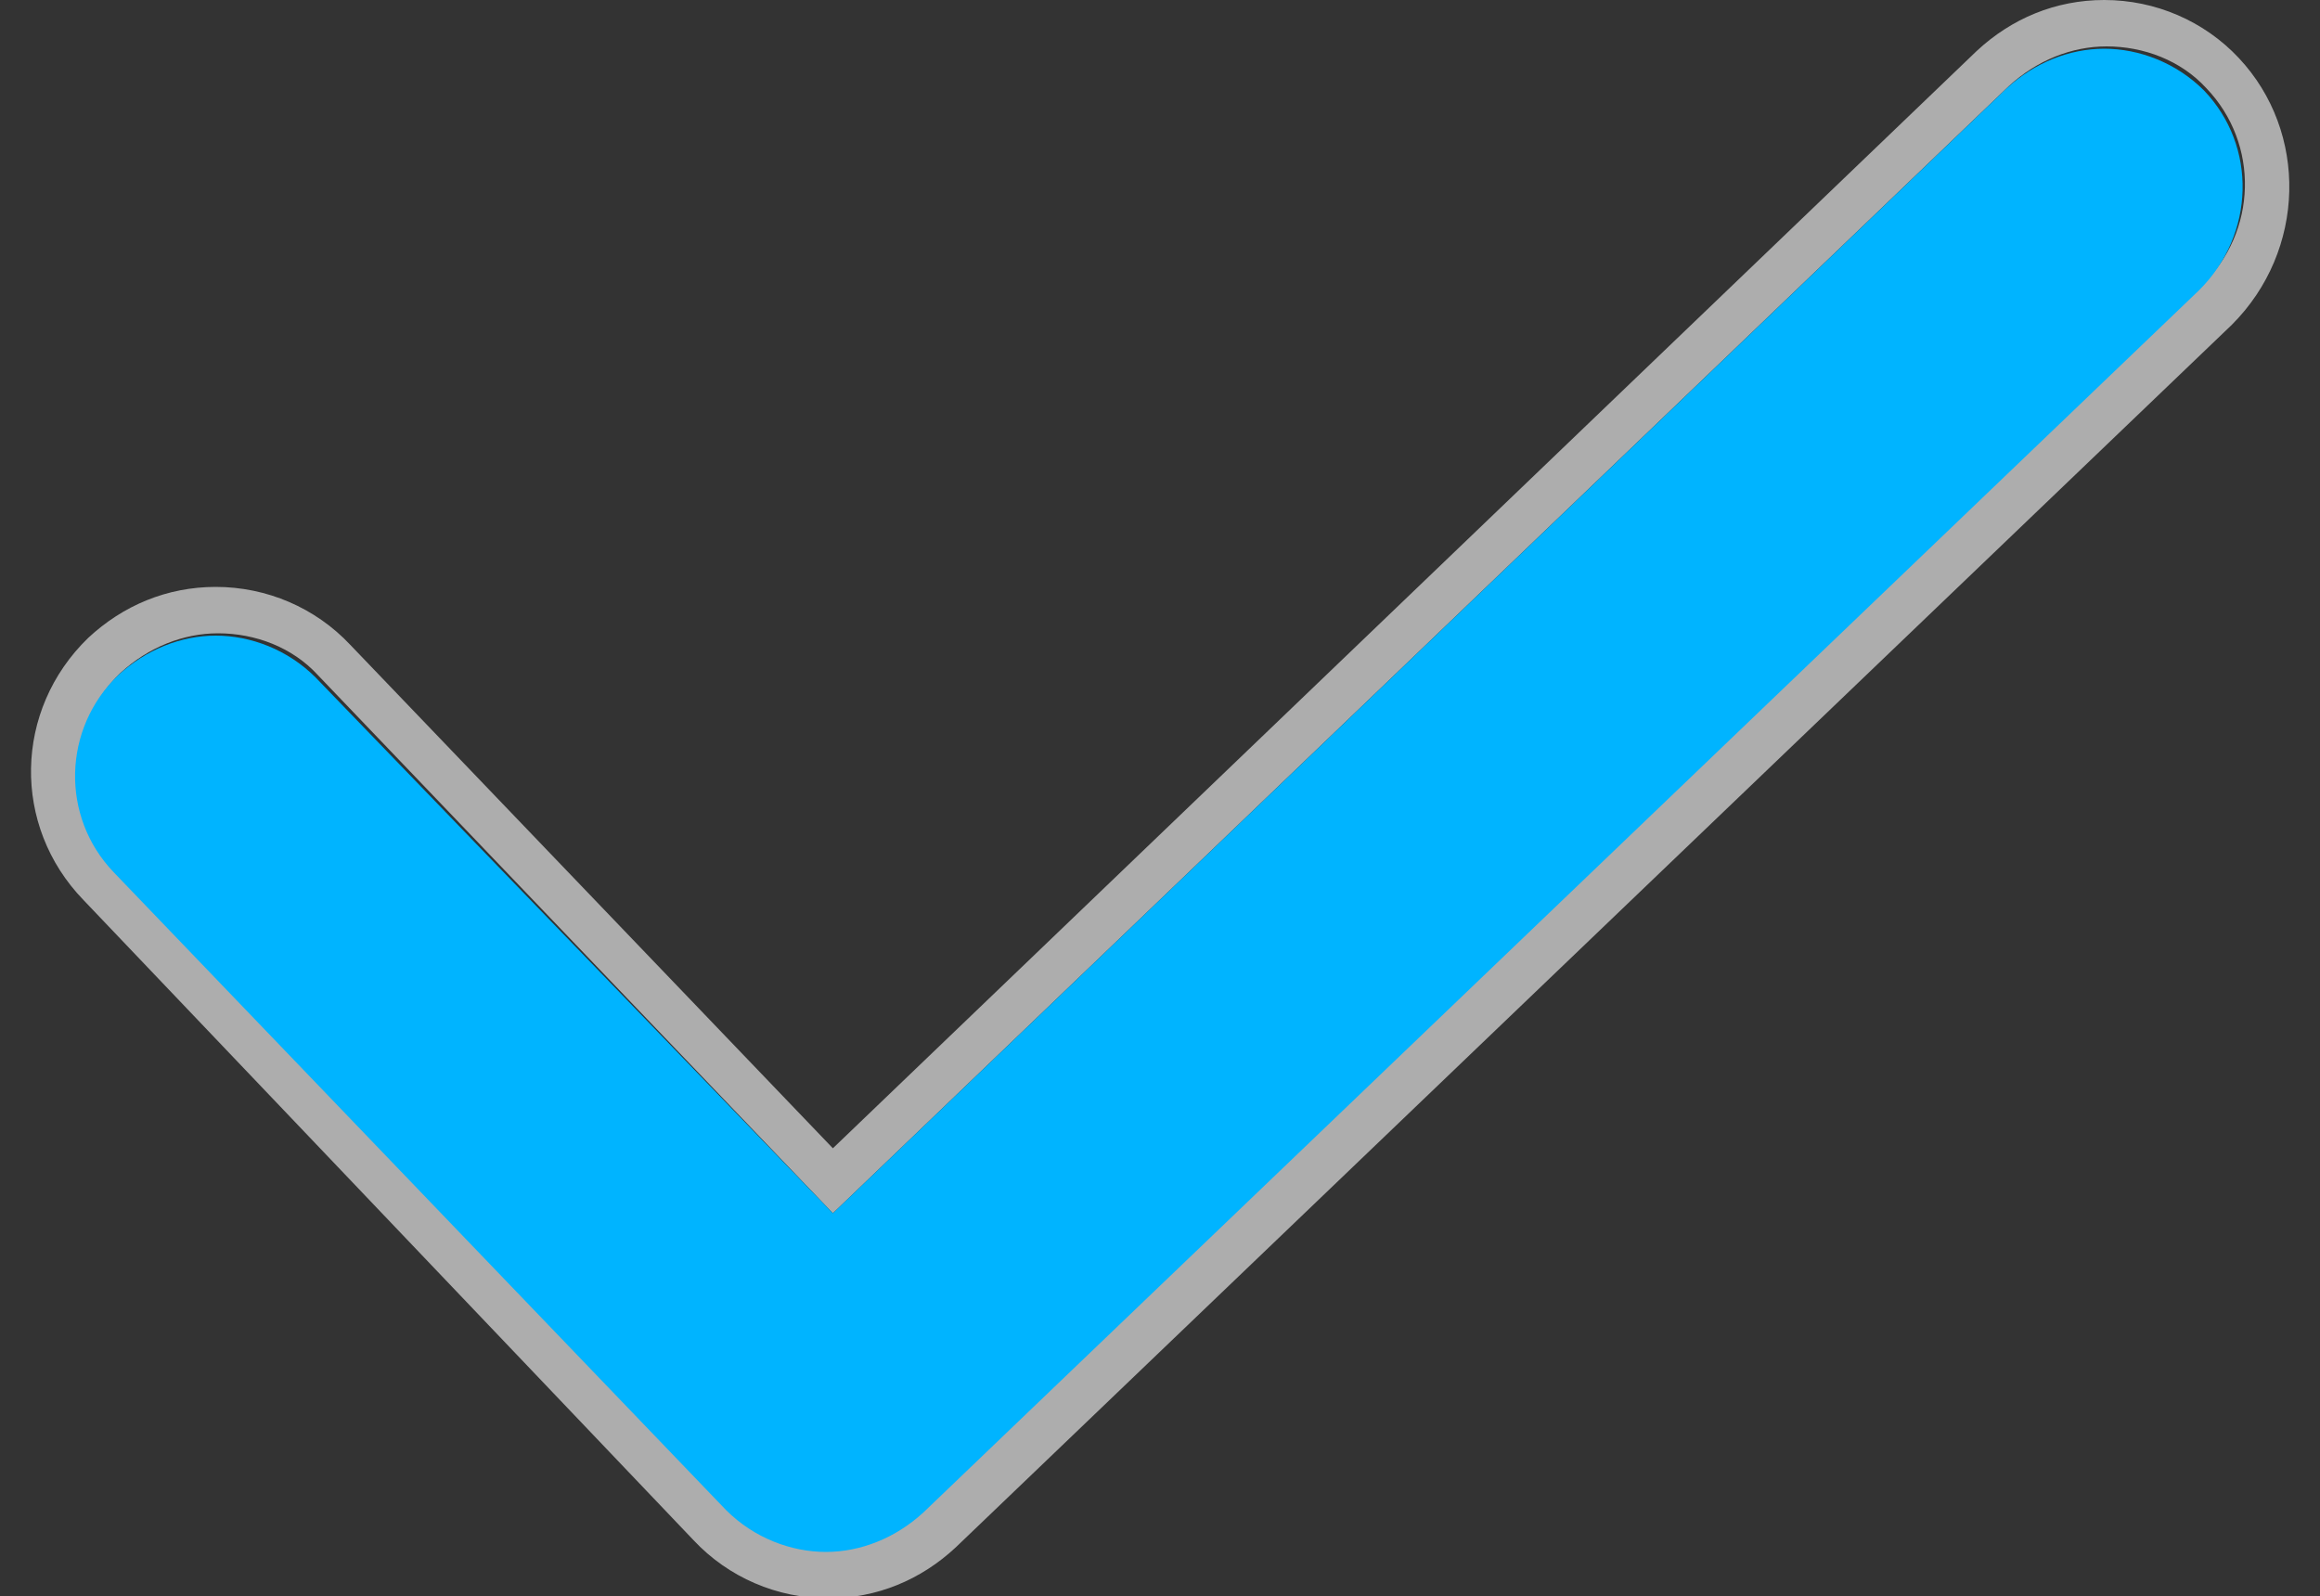 <?xml version="1.0" encoding="utf-8"?>
<!-- Generator: Adobe Illustrator 24.1.2, SVG Export Plug-In . SVG Version: 6.00 Build 0)  -->
<svg version="1.1" id="Livello_1" xmlns="http://www.w3.org/2000/svg" xmlns:xlink="http://www.w3.org/1999/xlink" x="0px" y="0px"
	 viewBox="0 0 100 68.8" style="enable-background:new 0 0 100 68.8;" xml:space="preserve">
<rect x="0" y="0" width="100" height="68.8" fill="#333333" stroke="none"/>
<style type="text/css">
	.st0{opacity:0.6;fill:#FFFFFF;enable-background:new    ;}
	.st1{fill:#00B4FF;}
</style>
<path class="st0" d="M96.5,2.5C95,0.9,92.9,0,90.7,0l0,0c-2.1,0-4,0.8-5.5,2.2L35.9,49.5L15.1,27.8c-1.5-1.6-3.6-2.5-5.8-2.5
	c-2.1,0-4,0.8-5.5,2.2c-3.2,3.1-3.3,8.1-0.2,11.3l26.3,27.6c1.5,1.6,3.6,2.5,5.8,2.5c2.1,0,4-0.8,5.5-2.2l55-52.7
	C99.4,10.8,99.5,5.7,96.5,2.5z M35.7,66.8c-1.6,0-3.2-0.6-4.3-1.8L5,37.5c-2.3-2.4-2.2-6.2,0.2-8.5c1.2-1.1,2.7-1.7,4.2-1.7
	c1.6,0,3.2,0.6,4.3,1.8l22.2,23.2L86.6,3.7C87.8,2.6,89.3,2,90.8,2c1.6,0,3.2,0.6,4.3,1.8c2.3,2.4,2.2,6.2-0.2,8.5L39.9,65
	C38.7,66.3,37.2,66.8,35.7,66.8z"/>
<g>
	<path class="st1" d="M95,3.9c-1.2-1.2-2.8-1.8-4.3-1.8s-3,0.6-4.2,1.7L35.9,52.3L13.6,29.2c-1.2-1.2-2.8-1.8-4.3-1.8
		s-3,0.6-4.2,1.7c-2.4,2.3-2.5,6.1-0.2,8.5l26.4,27.5c1.2,1.2,2.8,1.8,4.3,1.8s3-0.6,4.2-1.7l55-52.7C97.2,10.1,97.3,6.3,95,3.9z"/>
</g>
</svg>
